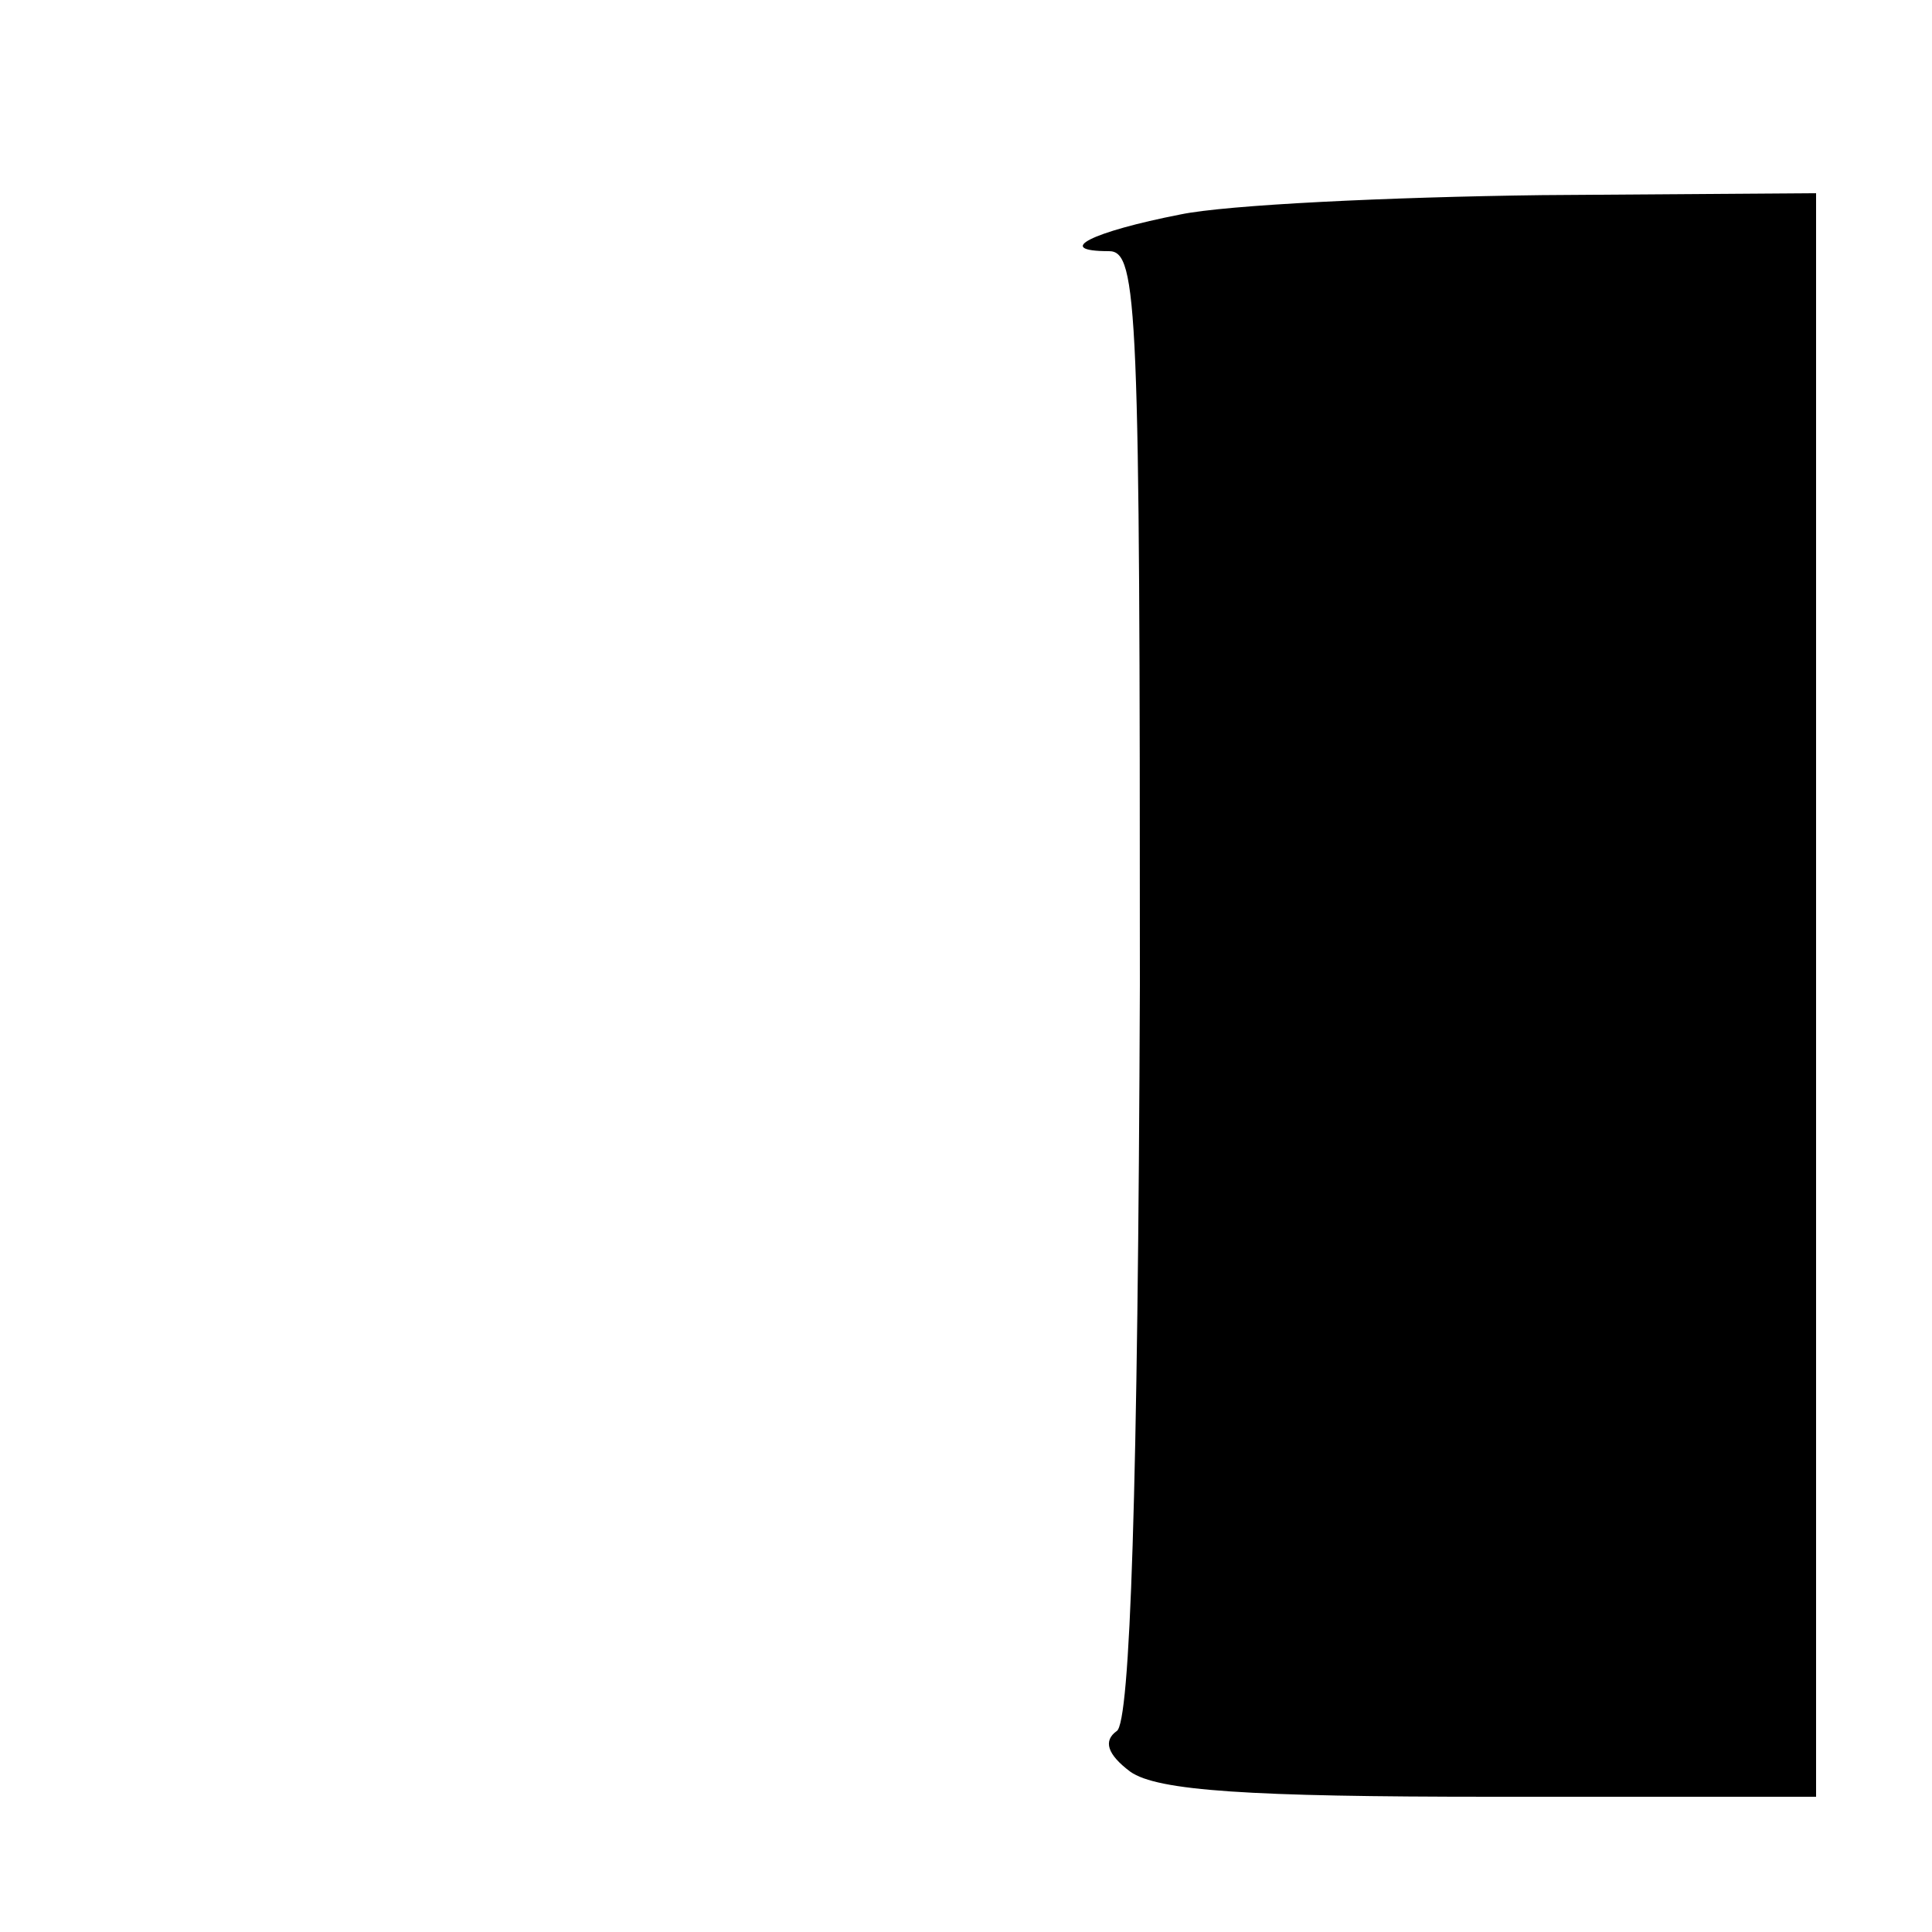 <?xml version="1.0" standalone="no"?>
<!DOCTYPE svg PUBLIC "-//W3C//DTD SVG 20010904//EN"
 "http://www.w3.org/TR/2001/REC-SVG-20010904/DTD/svg10.dtd">
<svg version="1.0" xmlns="http://www.w3.org/2000/svg"
 width="100pt" height="100pt" viewBox="0 0 100 100"
 preserveAspectRatio="xMidYMid meet">
<g transform="translate(0,100) scale(0.1,-0.1)"
fill="#000000" stroke="none">
<path d="M611 889 c-46 -9 -66 -19 -37 -19 15 0 16 -29 16 -380 -1 -262 -5
-382 -12 -386 -7 -5 -5 -12 7 -21 14 -10 62 -13 187 -13 l168 0 0 415 0 415
-142 -1 c-79 -1 -163 -5 -187 -10z"/>
</g>
</svg>

